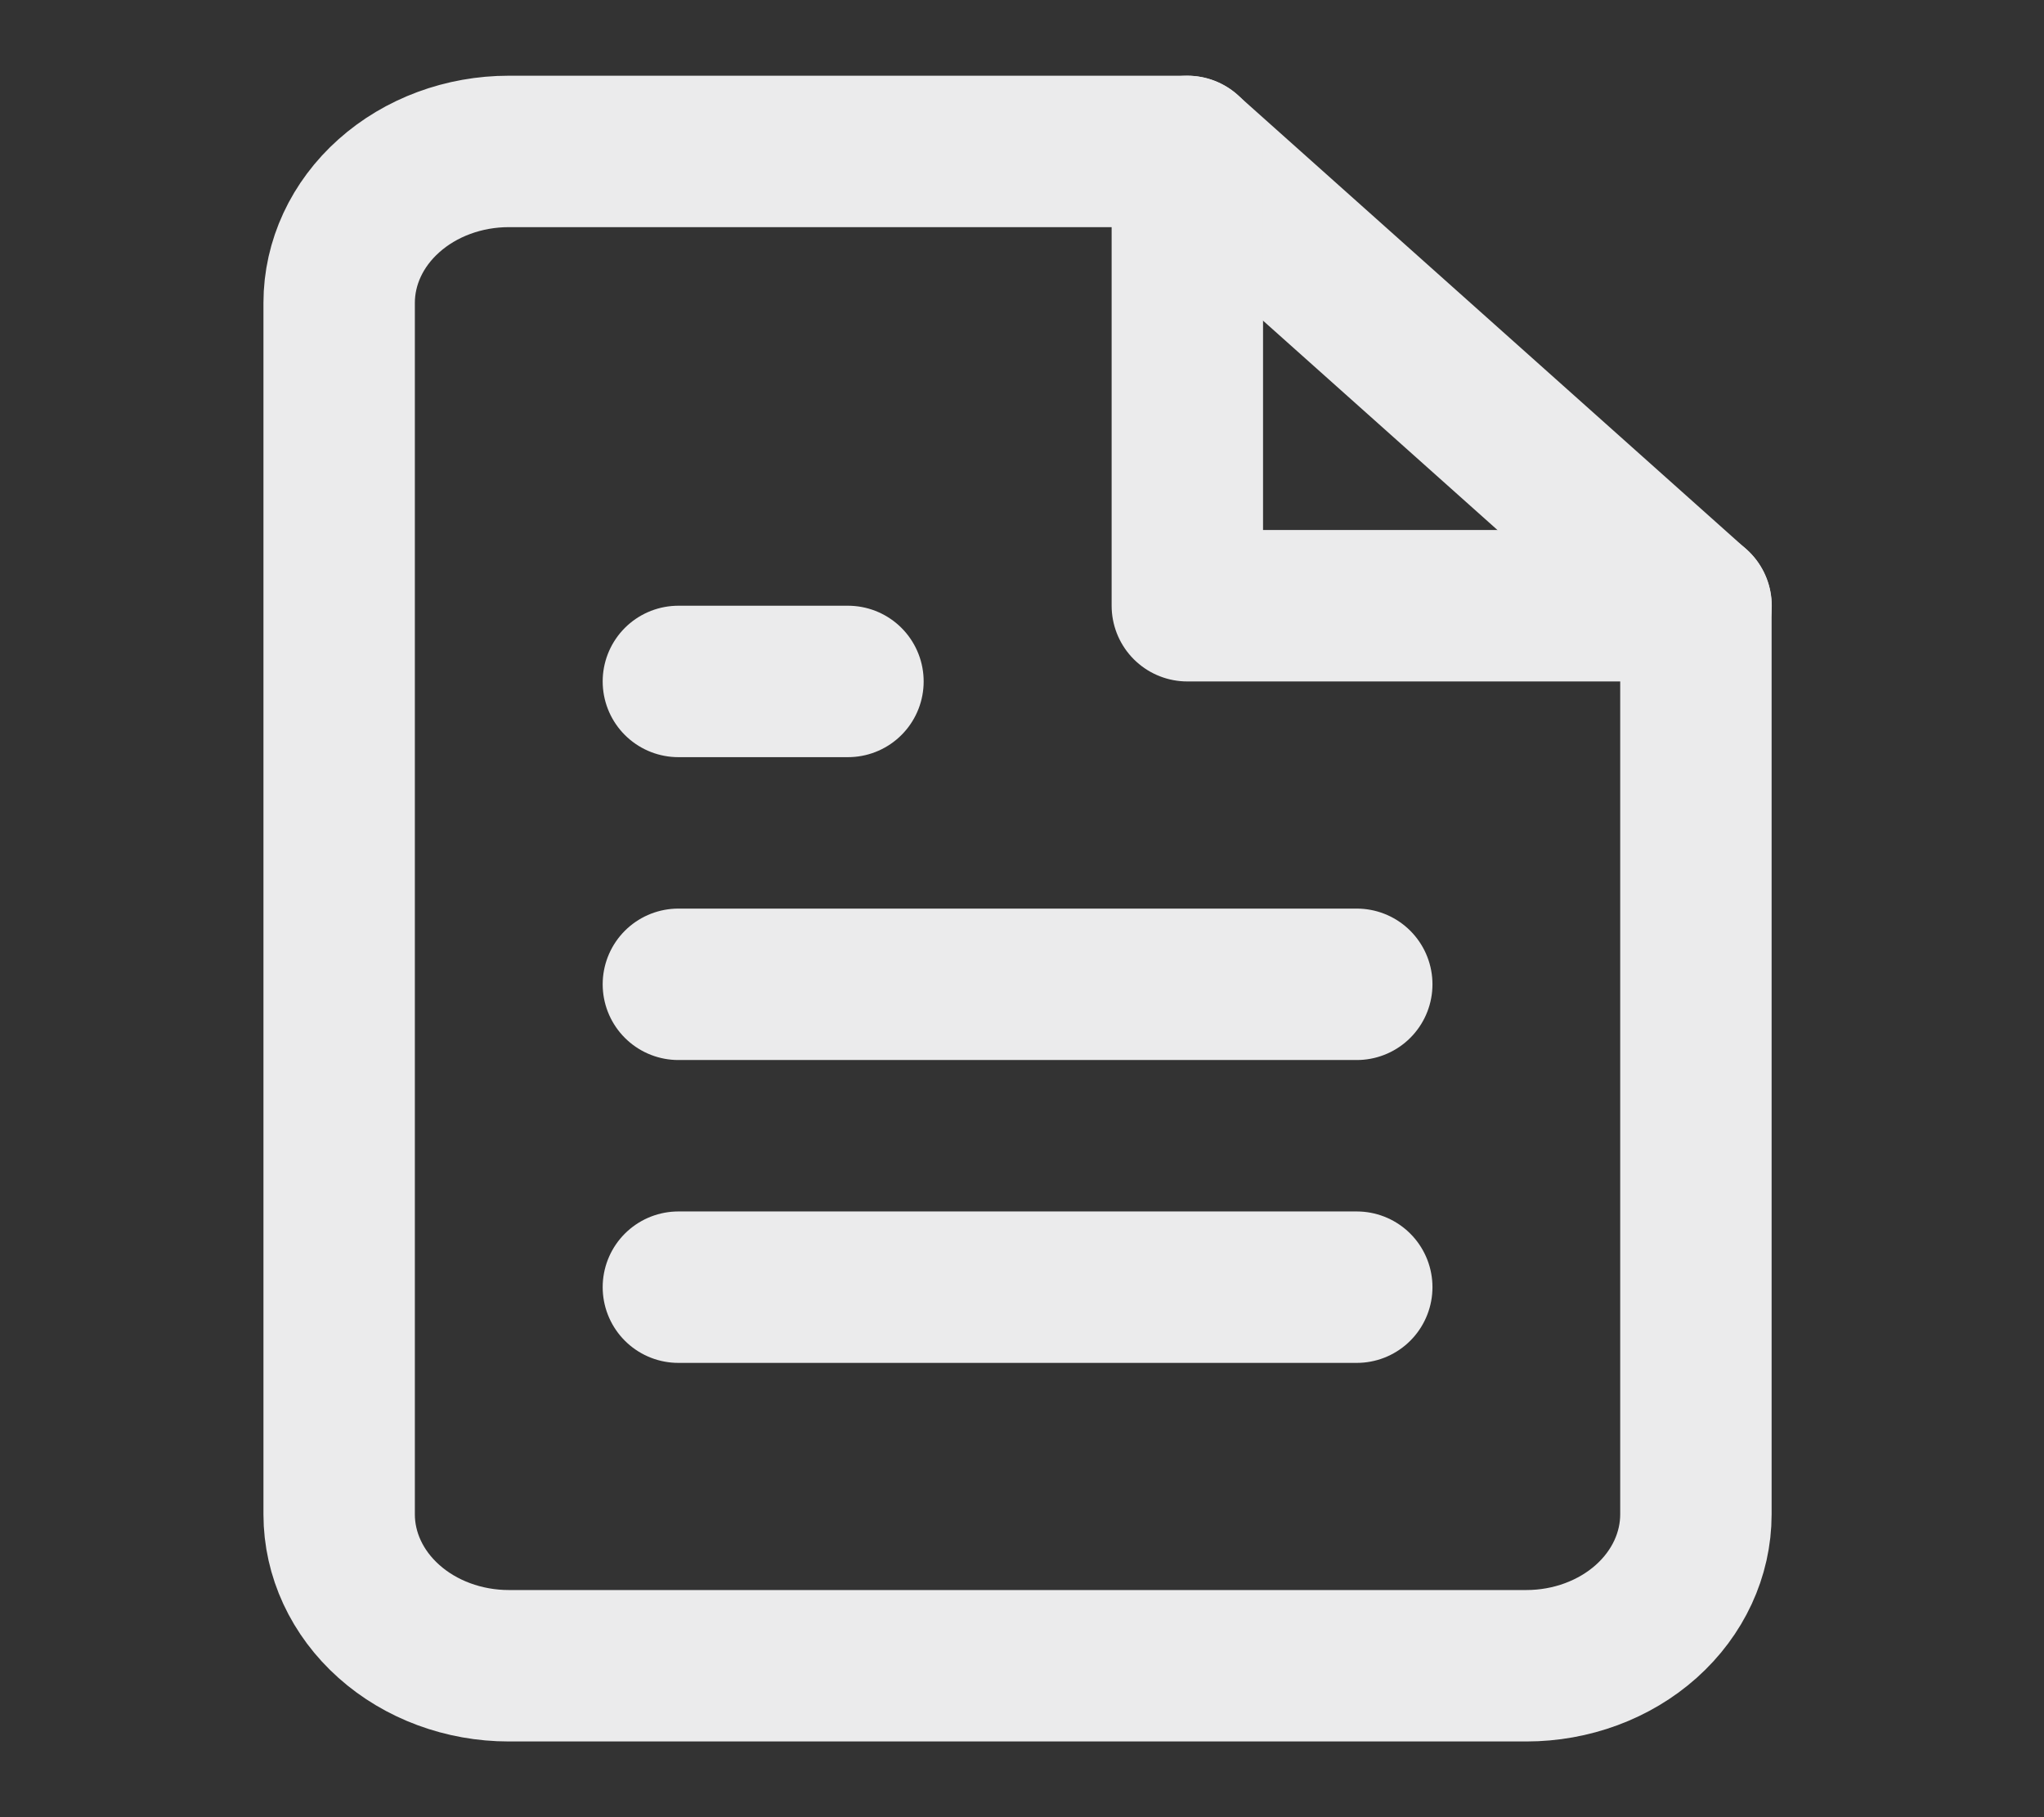 <svg width="27" height="24" viewBox="0 0 27 24" fill="none" xmlns="http://www.w3.org/2000/svg">
<rect x="0" y="0" width="27" height="24" fill="#333333" stroke="none"/>
<path d="M15.682 2H6.721C6.127 2 5.557 2.211 5.137 2.586C4.716 2.961 4.48 3.47 4.48 4V20C4.48 20.53 4.716 21.039 5.137 21.414C5.557 21.789 6.127 22 6.721 22H20.162C20.756 22 21.326 21.789 21.746 21.414C22.166 21.039 22.402 20.53 22.402 20V8L15.682 2Z" stroke="#EBEBEC" stroke-width="2" stroke-linecap="round" stroke-linejoin="round"/>
<path d="M15.684 2V8H22.404" stroke="#EBEBEC" stroke-width="2" stroke-linecap="round" stroke-linejoin="round"/>
<path d="M17.922 13H8.961" stroke="#EBEBEC" stroke-width="2" stroke-linecap="round" stroke-linejoin="round"/>
<path d="M17.922 17H8.961" stroke="#EBEBEC" stroke-width="2" stroke-linecap="round" stroke-linejoin="round"/>
<path d="M11.201 9H10.081H8.961" stroke="#EBEBEC" stroke-width="2" stroke-linecap="round" stroke-linejoin="round"/>
</svg>
